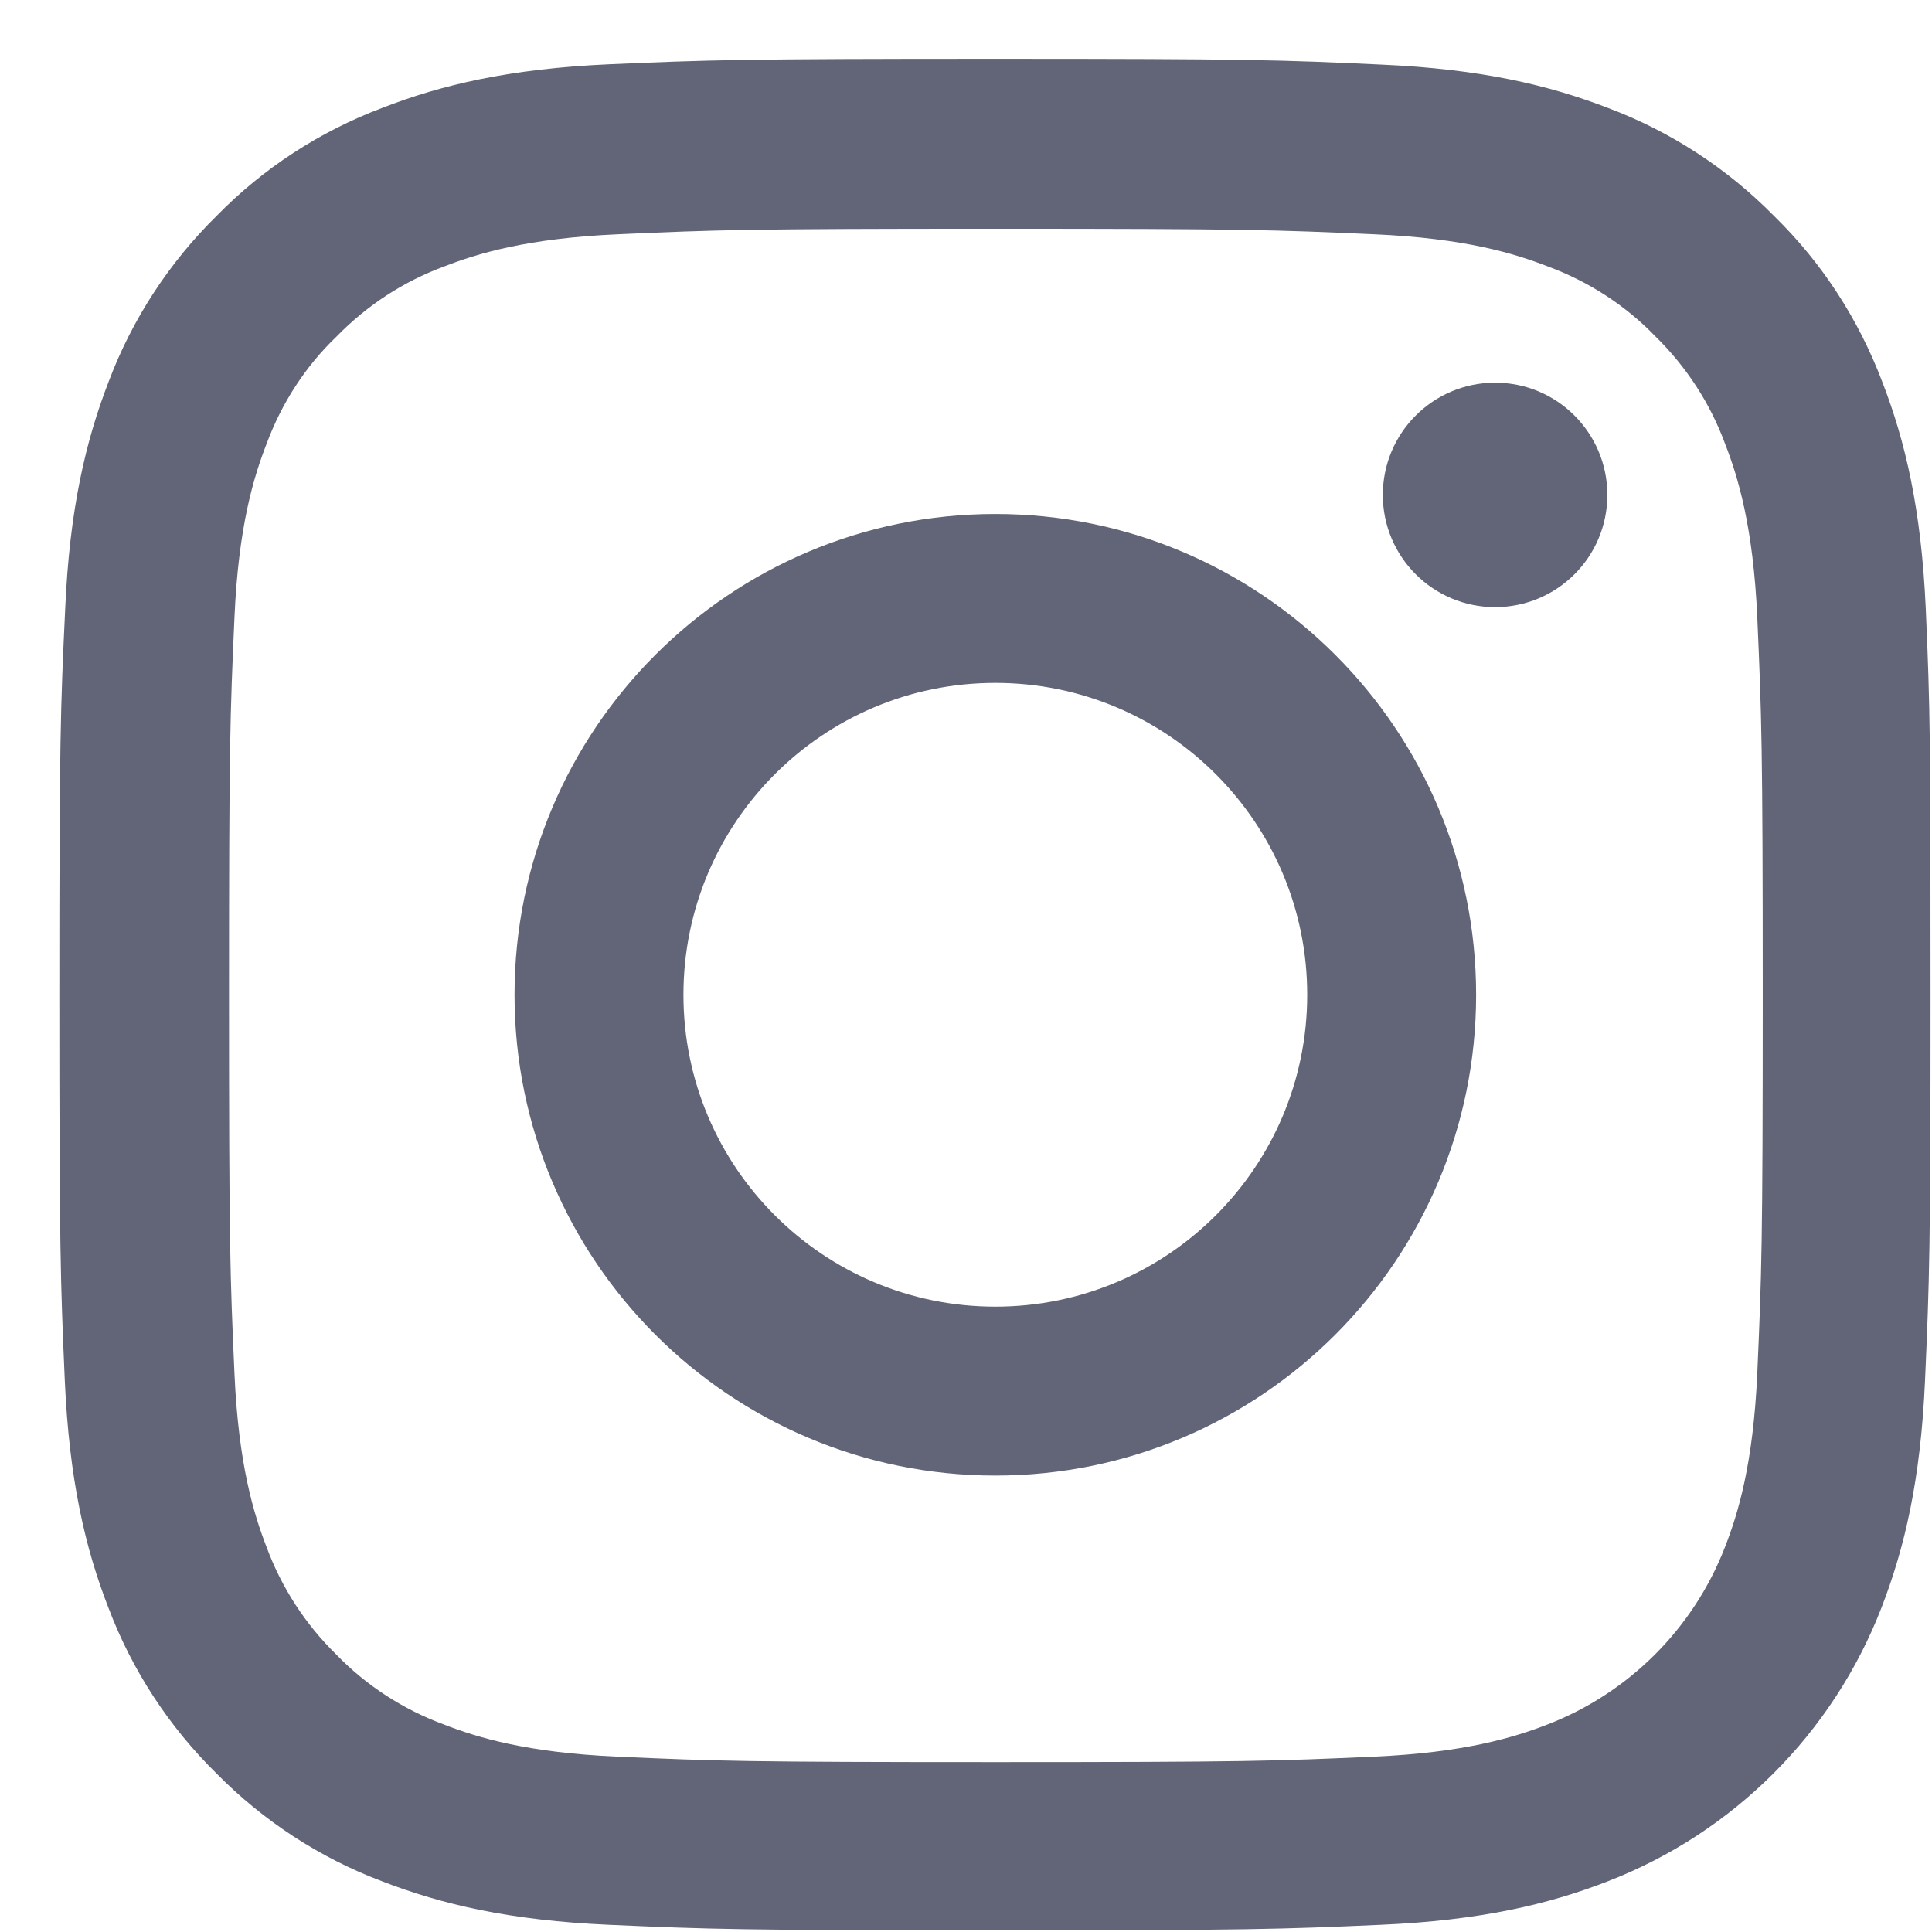 <svg width="28" height="28" viewBox="0 0 28 28" fill="none" xmlns="http://www.w3.org/2000/svg">
<path d="M27.91 8.826C27.846 7.385 27.613 6.394 27.28 5.536C26.935 4.624 26.405 3.808 25.711 3.13C25.033 2.441 24.212 1.906 23.311 1.567C22.447 1.233 21.462 1 20.02 0.936C18.568 0.868 18.107 0.852 14.425 0.852C10.742 0.852 10.281 0.868 8.834 0.931C7.393 0.995 6.402 1.228 5.544 1.562C4.632 1.906 3.817 2.436 3.138 3.13C2.449 3.808 1.914 4.63 1.575 5.53C1.241 6.394 1.008 7.38 0.945 8.821C0.876 10.273 0.86 10.734 0.86 14.416C0.86 18.099 0.876 18.56 0.939 20.007C1.003 21.448 1.236 22.439 1.57 23.297C1.914 24.209 2.449 25.025 3.138 25.703C3.817 26.392 4.638 26.927 5.539 27.266C6.402 27.6 7.388 27.833 8.829 27.896C10.276 27.96 10.737 27.976 14.419 27.976C18.102 27.976 18.563 27.96 20.01 27.896C21.451 27.833 22.442 27.6 23.3 27.266C25.123 26.561 26.564 25.12 27.269 23.297C27.603 22.433 27.836 21.448 27.899 20.007C27.963 18.56 27.979 18.099 27.979 14.416C27.979 10.734 27.974 10.273 27.91 8.826ZM25.468 19.901C25.409 21.225 25.187 21.941 25.001 22.418C24.545 23.599 23.608 24.537 22.426 24.993C21.949 25.178 21.228 25.401 19.909 25.459C18.478 25.523 18.049 25.538 14.43 25.538C10.811 25.538 10.377 25.523 8.951 25.459C7.626 25.401 6.911 25.178 6.434 24.993C5.846 24.776 5.311 24.431 4.876 23.981C4.426 23.541 4.082 23.011 3.864 22.423C3.679 21.946 3.456 21.225 3.398 19.906C3.334 18.475 3.319 18.046 3.319 14.427C3.319 10.808 3.334 10.373 3.398 8.948C3.456 7.623 3.679 6.908 3.864 6.431C4.082 5.843 4.426 5.308 4.882 4.873C5.321 4.423 5.851 4.078 6.439 3.861C6.916 3.676 7.637 3.453 8.956 3.395C10.387 3.331 10.816 3.315 14.435 3.315C18.06 3.315 18.489 3.331 19.914 3.395C21.239 3.453 21.954 3.676 22.431 3.861C23.019 4.078 23.555 4.423 23.989 4.873C24.439 5.313 24.784 5.843 25.001 6.431C25.187 6.908 25.409 7.629 25.468 8.948C25.531 10.379 25.547 10.808 25.547 14.427C25.547 18.046 25.531 18.47 25.468 19.901Z" fill="#626478"/>
<path d="M14.425 7.449C10.578 7.449 7.457 10.57 7.457 14.417C7.457 18.264 10.578 21.385 14.425 21.385C18.272 21.385 21.393 18.264 21.393 14.417C21.393 10.57 18.272 7.449 14.425 7.449ZM14.425 18.937C11.929 18.937 9.905 16.913 9.905 14.417C9.905 11.921 11.929 9.897 14.425 9.897C16.921 9.897 18.945 11.921 18.945 14.417C18.945 16.913 16.921 18.937 14.425 18.937Z" fill="#626478"/>
<path d="M23.295 7.173C23.295 8.071 22.567 8.799 21.668 8.799C20.77 8.799 20.041 8.071 20.041 7.173C20.041 6.274 20.77 5.546 21.668 5.546C22.567 5.546 23.295 6.274 23.295 7.173Z" fill="#626478"/>
</svg>
